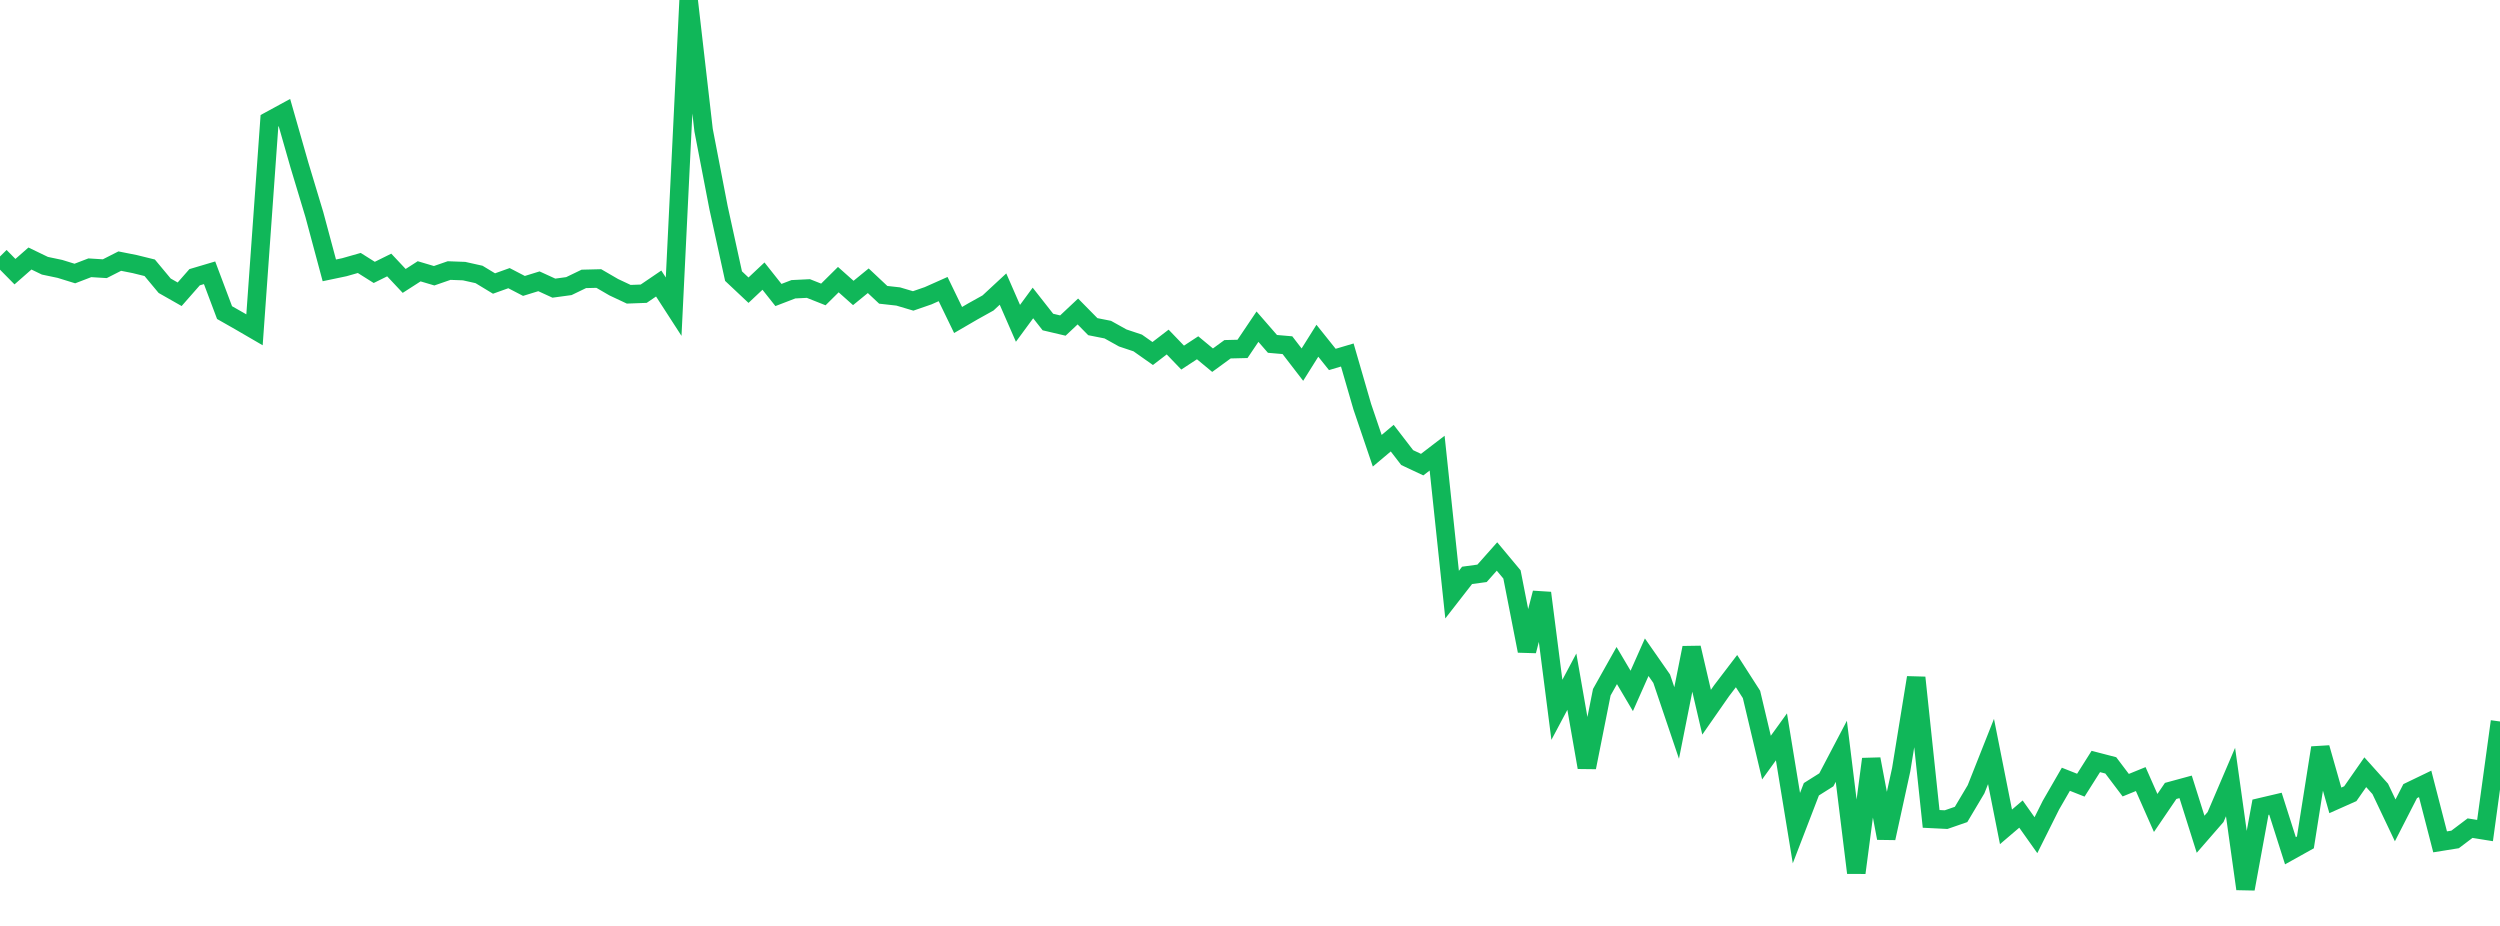 <?xml version="1.0" standalone="no"?>
<!DOCTYPE svg PUBLIC "-//W3C//DTD SVG 1.1//EN" "http://www.w3.org/Graphics/SVG/1.1/DTD/svg11.dtd">
<svg width="135" height="50" viewBox="0 0 135 50" preserveAspectRatio="none" class="sparkline" xmlns="http://www.w3.org/2000/svg"
xmlns:xlink="http://www.w3.org/1999/xlink"><path  class="sparkline--line" d="M 0 13.85 L 0 13.85 L 0.808 14.67 L 1.617 13.96 L 2.425 14.35 L 3.234 14.52 L 4.042 14.77 L 4.85 14.46 L 5.659 14.51 L 6.467 14.1 L 7.275 14.26 L 8.084 14.46 L 8.892 15.43 L 9.701 15.89 L 10.509 14.97 L 11.317 14.73 L 12.126 16.88 L 12.934 17.34 L 13.743 17.81 L 14.551 6.52 L 15.359 6.08 L 16.168 8.91 L 16.976 11.59 L 17.784 14.6 L 18.593 14.43 L 19.401 14.2 L 20.21 14.71 L 21.018 14.31 L 21.826 15.17 L 22.635 14.65 L 23.443 14.89 L 24.251 14.61 L 25.06 14.64 L 25.868 14.82 L 26.677 15.31 L 27.485 15.02 L 28.293 15.44 L 29.102 15.19 L 29.91 15.56 L 30.719 15.45 L 31.527 15.06 L 32.335 15.04 L 33.144 15.51 L 33.952 15.89 L 34.76 15.86 L 35.569 15.31 L 36.377 16.56 L 37.186 0 L 37.994 7.03 L 38.802 11.22 L 39.611 14.91 L 40.419 15.67 L 41.228 14.91 L 42.036 15.93 L 42.844 15.62 L 43.653 15.58 L 44.461 15.9 L 45.269 15.1 L 46.078 15.82 L 46.886 15.16 L 47.695 15.92 L 48.503 16.01 L 49.311 16.25 L 50.12 15.97 L 50.928 15.61 L 51.737 17.28 L 52.545 16.81 L 53.353 16.36 L 54.162 15.61 L 54.97 17.46 L 55.778 16.36 L 56.587 17.39 L 57.395 17.58 L 58.204 16.82 L 59.012 17.64 L 59.82 17.8 L 60.629 18.25 L 61.437 18.52 L 62.246 19.09 L 63.054 18.47 L 63.862 19.31 L 64.671 18.78 L 65.479 19.45 L 66.287 18.86 L 67.096 18.84 L 67.904 17.64 L 68.713 18.57 L 69.521 18.64 L 70.329 19.69 L 71.138 18.4 L 71.946 19.41 L 72.754 19.17 L 73.563 21.96 L 74.371 24.34 L 75.18 23.66 L 75.988 24.71 L 76.796 25.09 L 77.605 24.47 L 78.413 32.11 L 79.222 31.07 L 80.03 30.96 L 80.838 30.05 L 81.647 31.02 L 82.455 35.15 L 83.263 32.02 L 84.072 38.33 L 84.88 36.81 L 85.689 41.44 L 86.497 37.38 L 87.305 35.94 L 88.114 37.31 L 88.922 35.49 L 89.731 36.65 L 90.539 39.04 L 91.347 34.98 L 92.156 38.46 L 92.964 37.3 L 93.772 36.24 L 94.581 37.5 L 95.389 40.91 L 96.198 39.79 L 97.006 44.72 L 97.814 42.62 L 98.623 42.11 L 99.431 40.57 L 100.24 47.13 L 101.048 40.99 L 101.856 45.26 L 102.665 41.56 L 103.473 36.59 L 104.281 44.22 L 105.09 44.26 L 105.898 43.98 L 106.707 42.62 L 107.515 40.58 L 108.323 44.65 L 109.132 43.96 L 109.94 45.1 L 110.749 43.48 L 111.557 42.08 L 112.365 42.4 L 113.174 41.12 L 113.982 41.33 L 114.79 42.4 L 115.599 42.07 L 116.407 43.9 L 117.216 42.71 L 118.024 42.49 L 118.832 45.05 L 119.641 44.12 L 120.449 42.23 L 121.257 48 L 122.066 43.59 L 122.874 43.4 L 123.683 45.94 L 124.491 45.49 L 125.299 40.38 L 126.108 43.22 L 126.916 42.86 L 127.725 41.7 L 128.533 42.6 L 129.341 44.3 L 130.15 42.72 L 130.958 42.33 L 131.766 45.46 L 132.575 45.33 L 133.383 44.72 L 134.192 44.85 L 135 38.96" fill="none" stroke-width="1" stroke="#10b759"></path></svg>